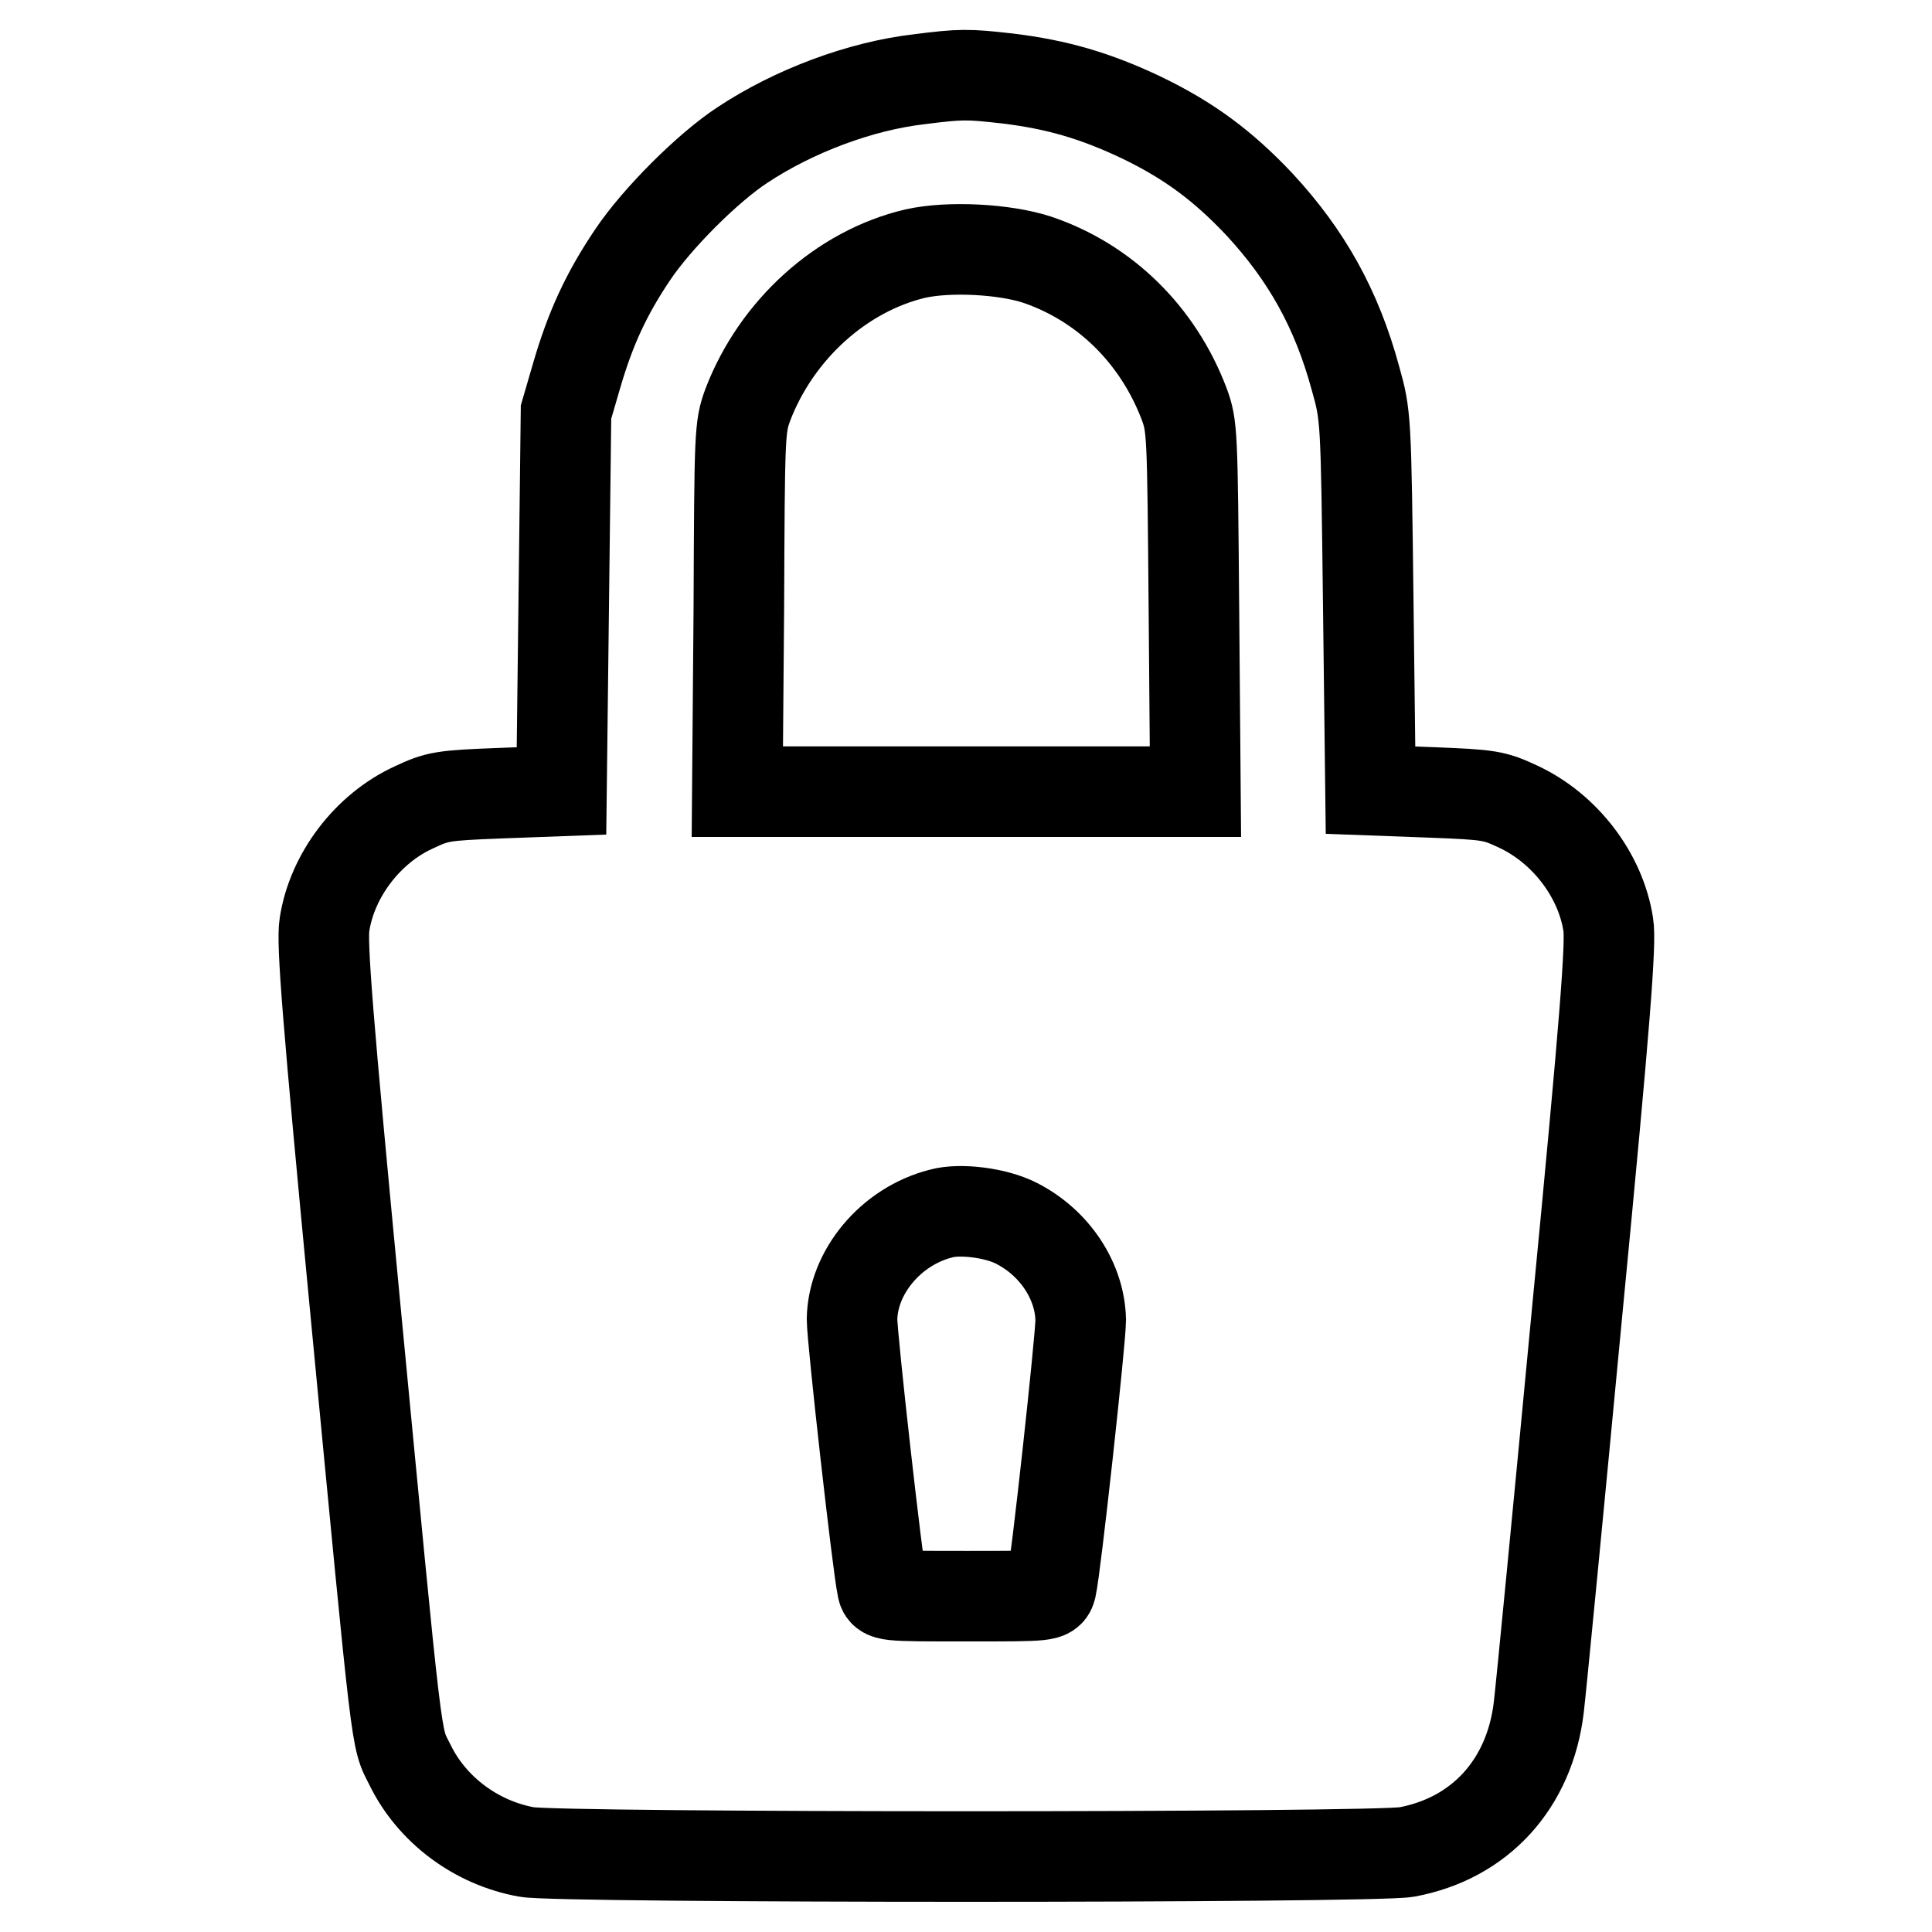 <?xml version="1.0" encoding="utf-8"?>
<!-- Svg Vector Icons : http://www.onlinewebfonts.com/icon -->
<!DOCTYPE svg PUBLIC "-//W3C//DTD SVG 1.1//EN" "http://www.w3.org/Graphics/SVG/1.1/DTD/svg11.dtd">
<svg version="1.1" xmlns="http://www.w3.org/2000/svg" xmlns:xlink="http://www.w3.org/1999/xlink" x="0px" y="0px" viewBox="0 0 256 256" enable-background="new 0 0 256 256" xml:space="preserve">
<g><g><g><path stroke-width="12" fill-opacity="0" stroke="#000000"  d="M121.8,10.5c-7.8,0.9-16.6,4.2-23.4,8.7c-4.6,3-11.4,9.8-14.6,14.6c-3.5,5.2-5.6,9.8-7.4,16L75,54.6l-0.3,25.1l-0.3,25.1l-8.1,0.3c-7.7,0.3-8.3,0.4-11.5,1.9C48.7,109.8,44,116,43,122.5c-0.4,2.4,0.4,12.4,4.1,51.1c5.7,59.5,5.3,56.4,7.2,60.2c2.9,6,8.8,10.4,15.5,11.6c4.3,0.8,112.2,0.8,116.6,0c9.7-1.8,16.3-9,17.5-19.2c0.3-2.5,2.6-26.2,5.1-52.6c3.7-38.3,4.5-48.8,4.1-51.1c-1-6.5-5.7-12.7-11.9-15.6c-3.2-1.5-3.8-1.6-11.5-1.9l-8.1-0.3l-0.3-24.8c-0.3-24.7-0.3-24.8-1.7-29.8c-2.5-9.2-6.5-16.3-12.7-23c-4.9-5.2-9.4-8.5-15.6-11.5c-6.1-2.9-11.2-4.4-17.8-5.2C128.2,9.8,127.3,9.8,121.8,10.5z M137.4,34.4c8.9,3,16,9.9,19.5,19.1c1.1,3,1.1,3.7,1.3,27.2l0.2,24.2H128H97.7l0.2-24.2C98,57.3,98,56.6,99.1,53.6c3.8-9.9,12.4-17.7,22.2-20C125.8,32.6,133.1,33,137.4,34.4z M134.7,162.1c5.1,2.6,8.4,7.7,8.5,12.8c0,2.6-3.3,32.8-3.9,35.4c-0.3,1.2-0.3,1.2-11.2,1.2c-10.9,0-11,0-11.2-1.2c-0.6-2.7-4-32.9-4-35.5c0.1-6.2,5.1-12.3,11.8-14C127.2,160.1,132,160.7,134.7,162.1z"/></g></g></g>
</svg>